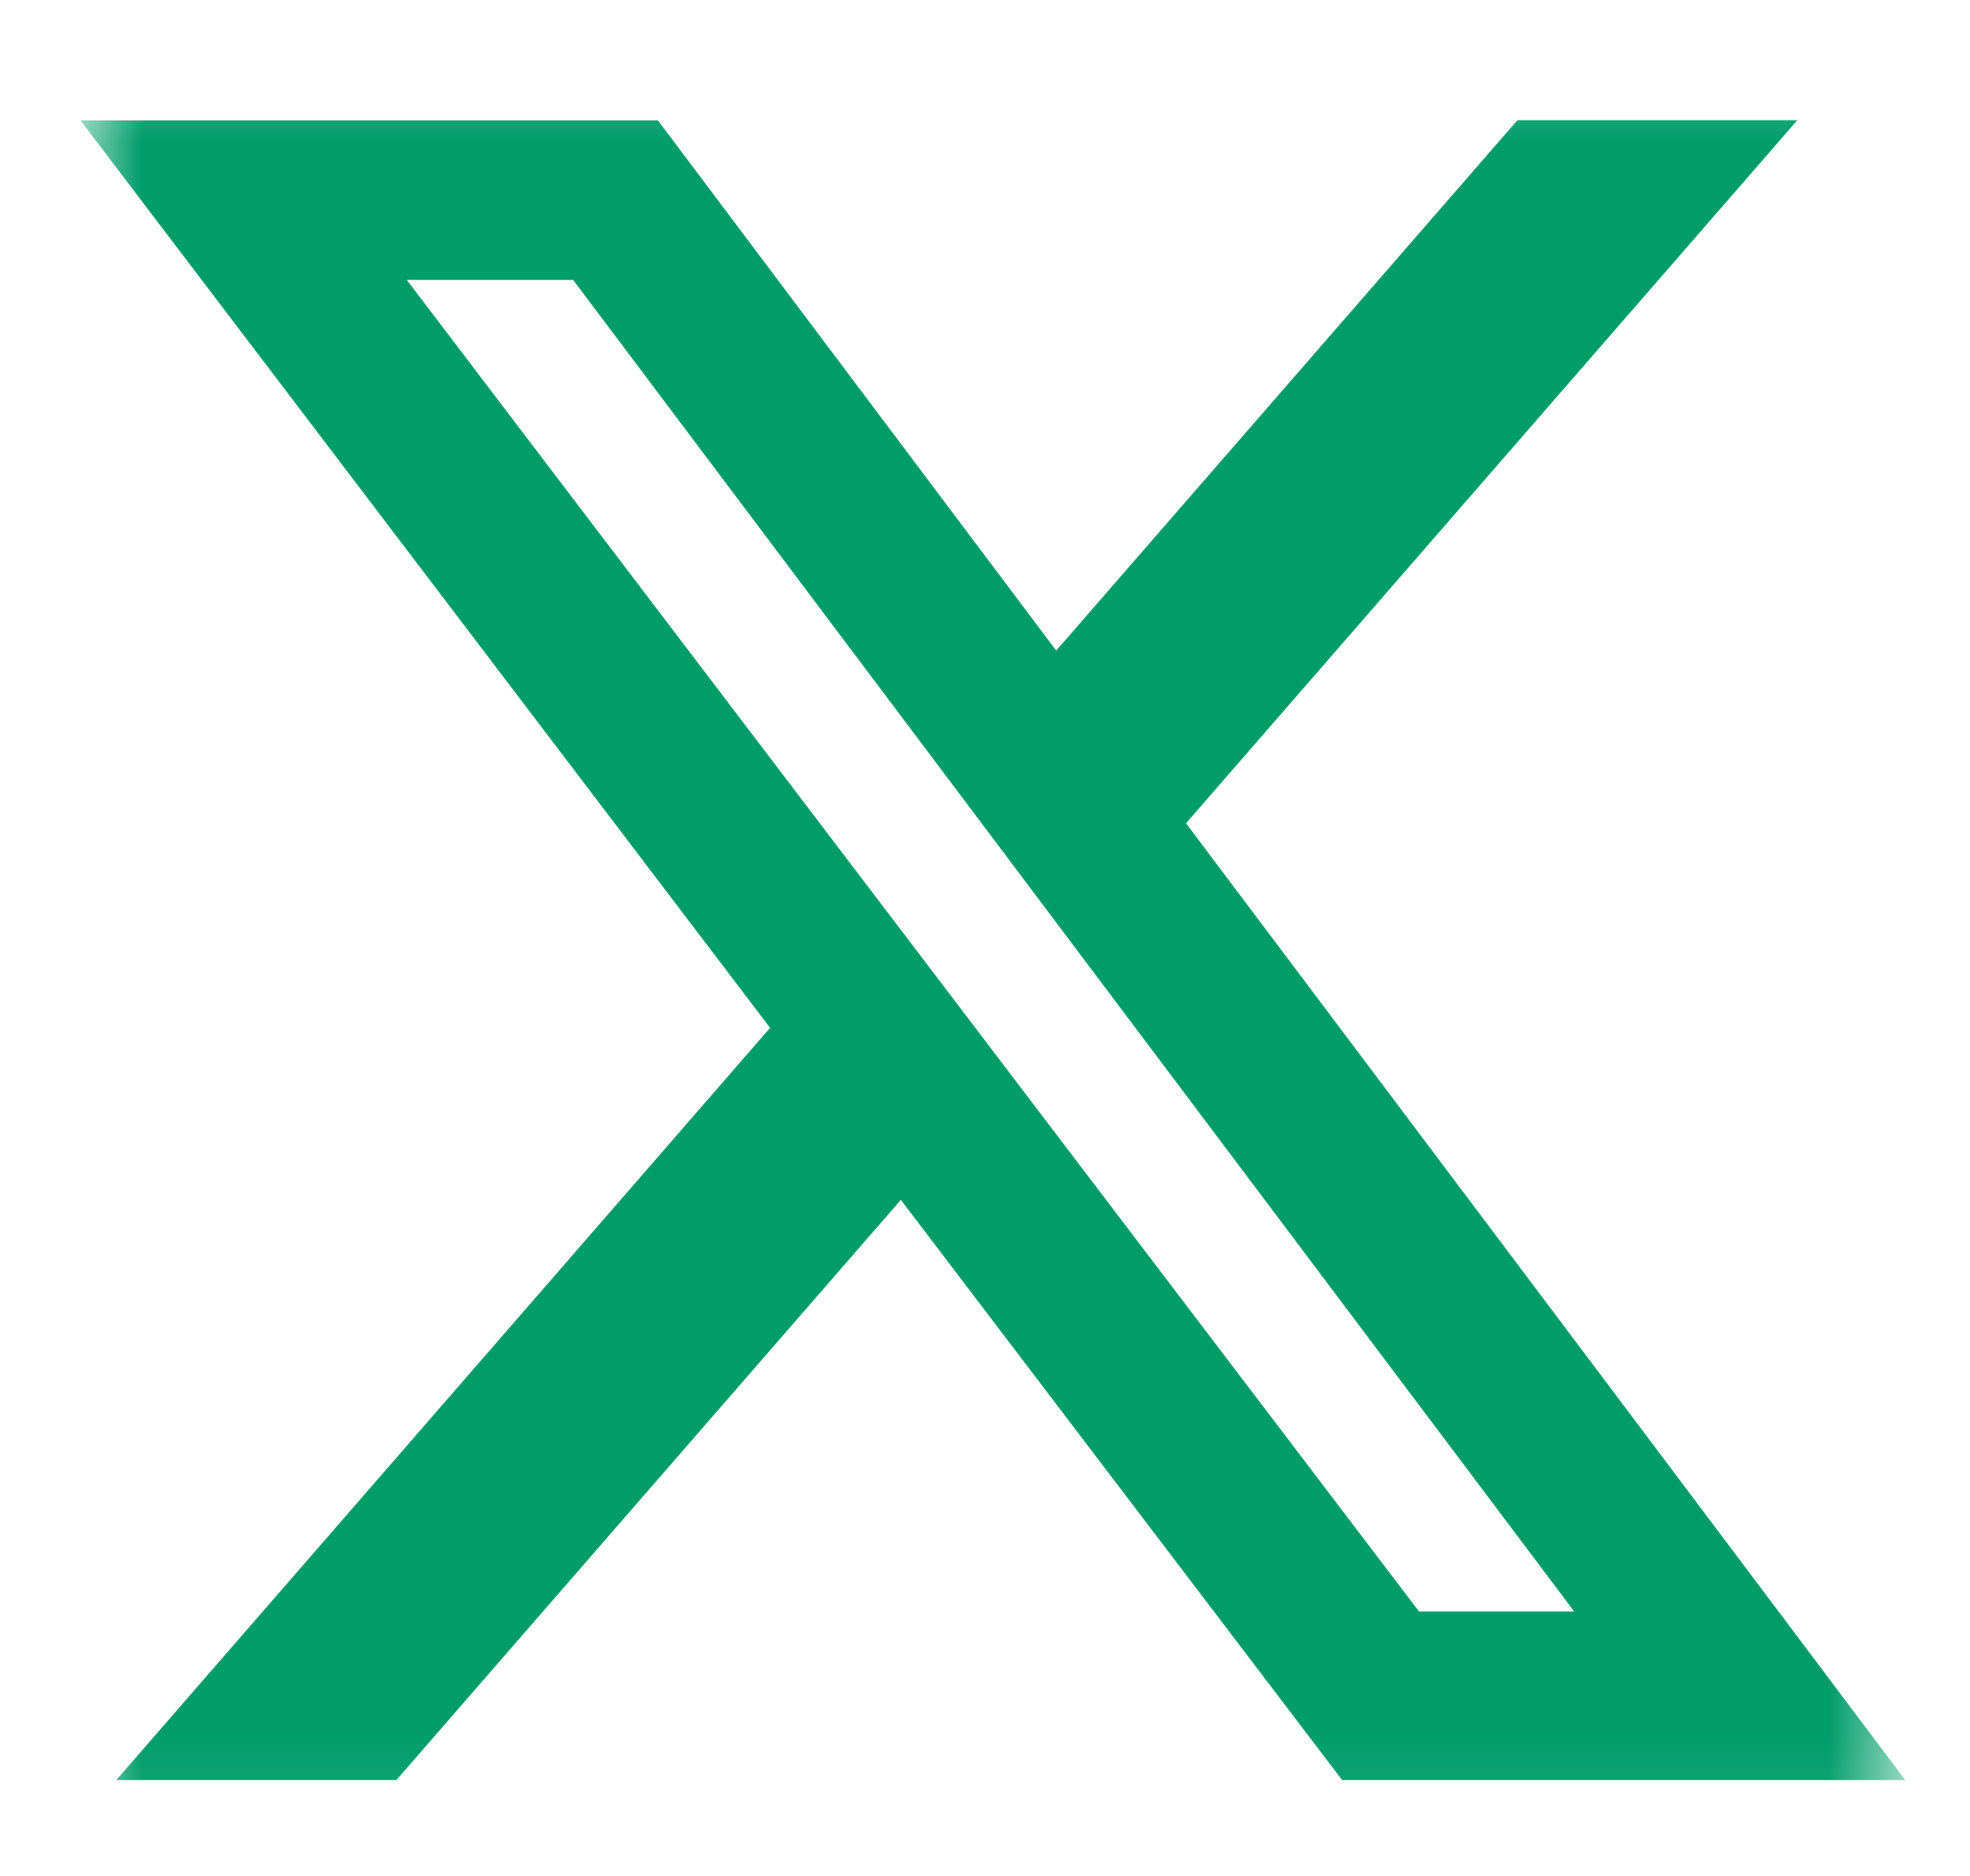 <svg width="21" height="20" viewBox="0 0 21 20" fill="none" xmlns="http://www.w3.org/2000/svg">
<mask id="mask0_410_8" style="mask-type:luminance" maskUnits="userSpaceOnUse" x="0" y="0" width="21" height="20">
<path d="M0.857 0.367H20.31V19.893H0.857V0.367Z" fill="white"/>
</mask>
<g mask="url(#mask0_410_8)">
<path d="M16.176 1.281H19.16L12.643 8.777L20.31 18.978H14.307L9.603 12.792L4.225 18.978H1.239L8.209 10.958L0.857 1.283H7.013L11.259 6.936L16.176 1.281ZM15.127 17.181H16.781L6.109 2.984H4.336L15.127 17.181Z" fill="#009D69"/>
</g>
</svg>
